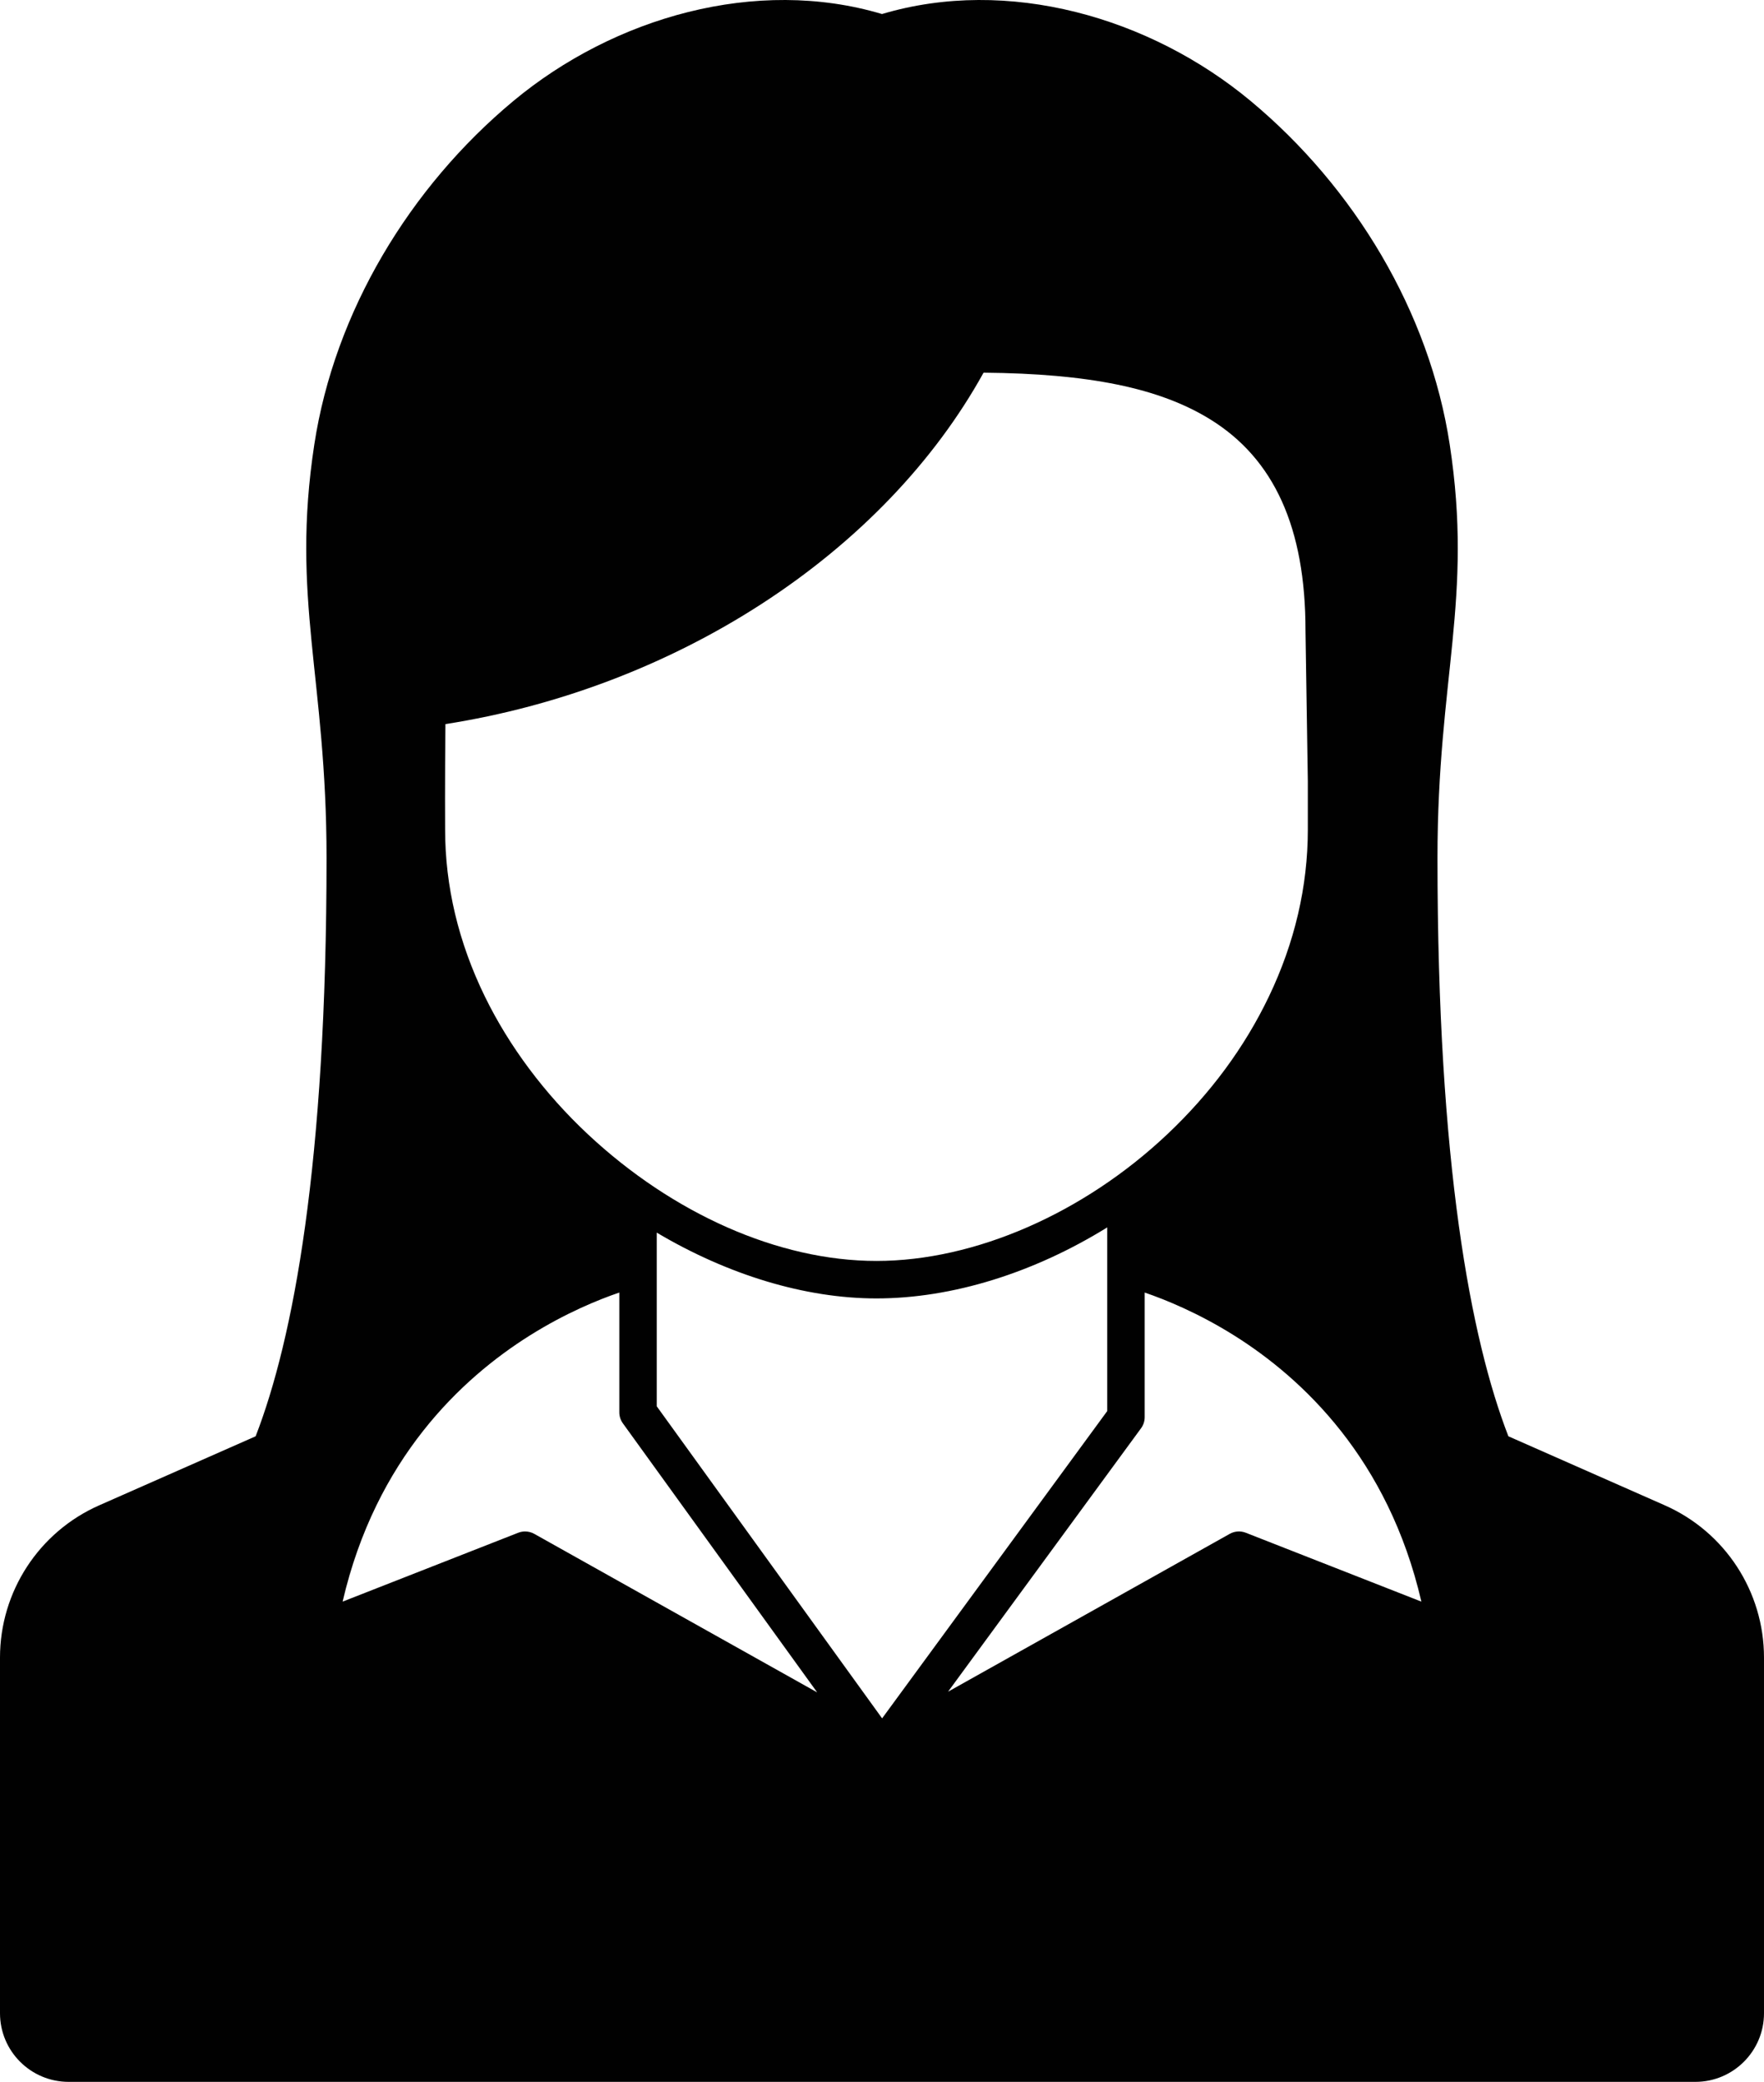 <?xml version="1.0" encoding="UTF-8"?> <svg xmlns="http://www.w3.org/2000/svg" id="Ebene_1" width="23.73cm" height="28cm" viewBox="0 0 672.66 793.7"><defs><style> .cls-1 { fill: #010101; } </style></defs><path class="cls-1" d="M634.84,573.89l-59.65-26.32h0c-14.33-36.95-27.04-103.77-27.04-220.46,0-68.8,13.68-98.65,4.67-157.63-7.73-50.58-36.35-98.05-75.9-130.97C438.45,6.5,384.26-8.94,336.33,5.35h0c-47.92-14.29-102.11,1.15-140.58,33.16-39.55,32.92-68.17,80.39-75.9,130.97-9.01,58.98,4.67,88.84,4.67,157.63,0,116.69-12.71,183.51-27.04,220.46h0l-59.65,26.32c-22.99,10.14-37.83,32.91-37.83,58.04v135.59c0,14.45,11.72,26.17,26.18,26.17h620.31c14.45,0,26.17-11.72,26.17-26.17v-135.59c0-25.14-14.84-47.9-37.83-58.04ZM336.37,655.1l-85.94-118.97v-66.21c27.04,16.05,56.49,25.09,83.78,25.09,28.98,0,60.05-9.78,88.01-27.08v70.02l-85.85,117.16ZM498.71,316.23c0,21.7-5,43.14-14.86,63.72-9.24,19.28-22.26,36.93-38.7,52.45-32.05,30.26-73.52,48.32-110.93,48.32s-77.76-18.07-110.1-48.34c-16.42-15.37-29.98-33.51-39.23-52.47-10.06-20.62-15.16-42.05-15.16-63.72,0-.19-.11-18.01.12-40.13,43.03-6.74,84.62-22.54,120.64-45.87,36.6-23.71,65.76-54.1,84.57-88.11,40.3.36,67.02,5.86,86.29,17.71,24.54,15.09,36.47,41.44,36.47,80.56,0,.04,0,.07,0,.11l.89,57.5v18.27ZM236.16,492.77v45.67c0,1.5.47,2.96,1.35,4.18l74.1,102.58-107.89-60.44c-1.08-.6-2.28-.91-3.49-.91-.88,0-1.77.16-2.61.49l-66.97,26.26c12.61-54.4,45.23-85.04,71.33-101.43,13.76-8.64,26.27-13.71,34.18-16.4ZM361.52,644.94l73.6-100.44c.9-1.22,1.38-2.7,1.38-4.22v-47.51c7.9,2.7,20.42,7.77,34.18,16.4,26.1,16.39,58.72,47.03,71.33,101.43l-66.97-26.26c-1.99-.78-4.23-.63-6.1.42l-107.42,60.18Z"></path></svg> 